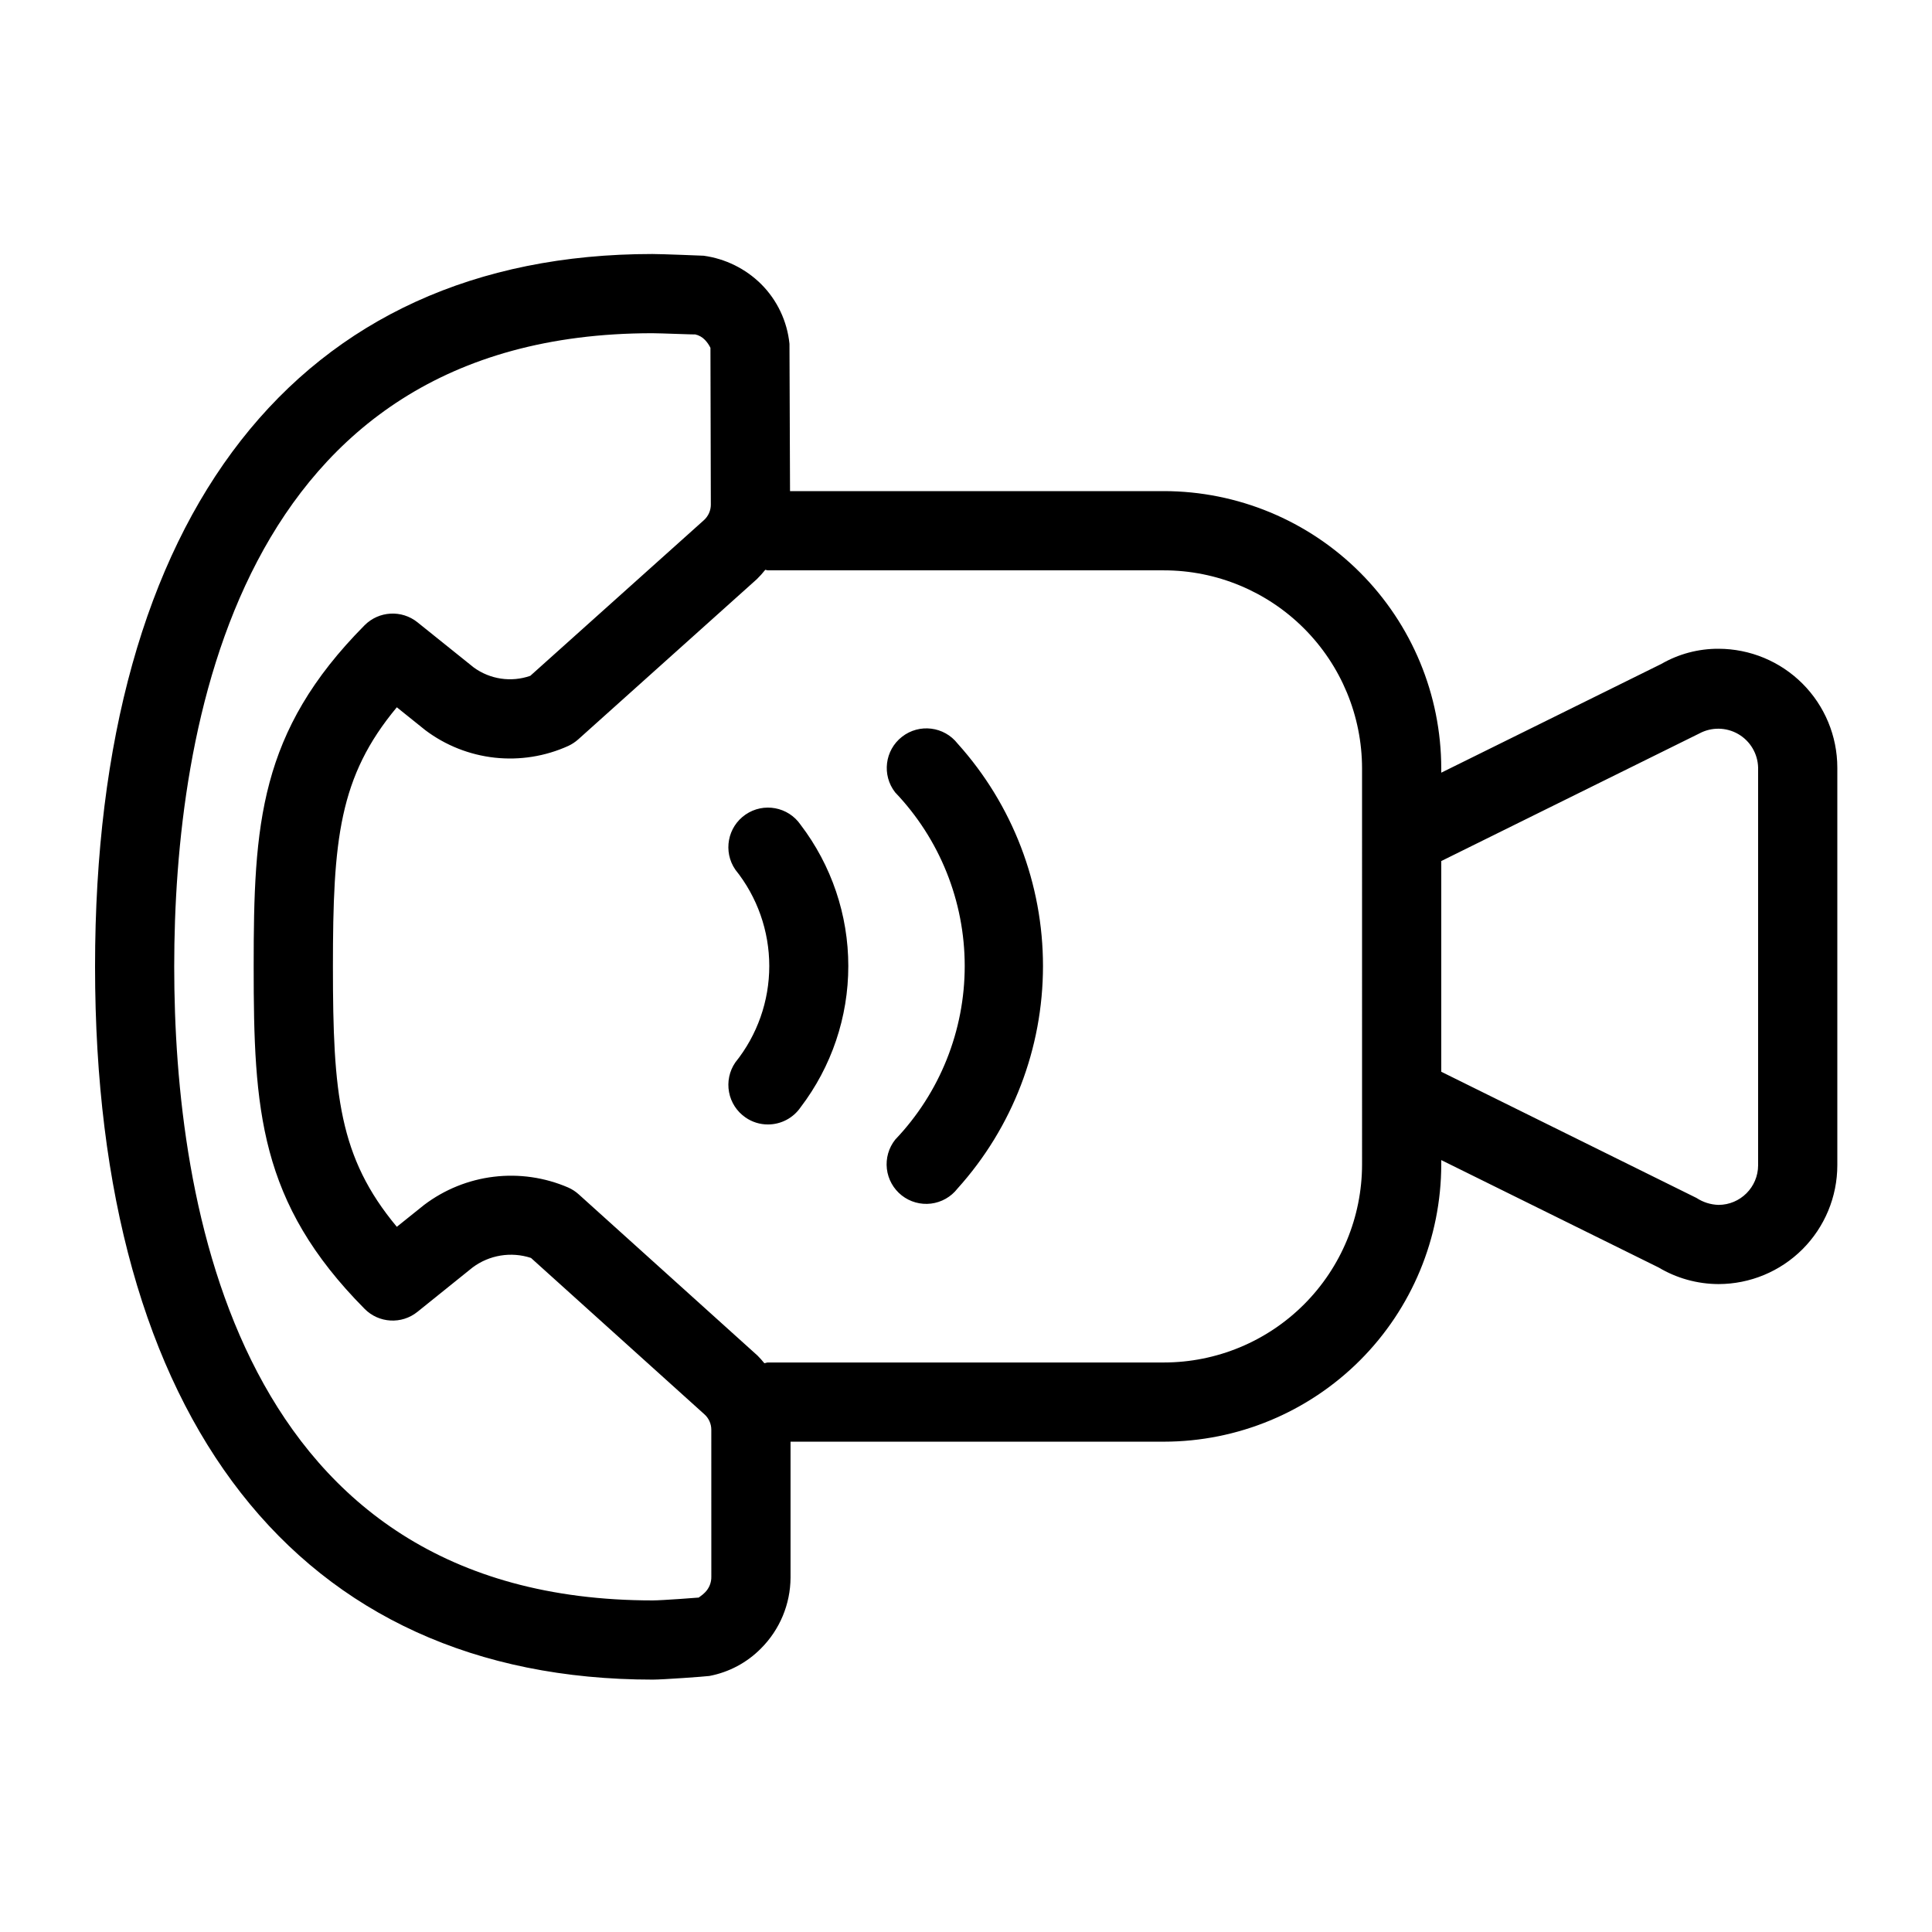 <?xml version="1.0" encoding="UTF-8"?>
<!-- Uploaded to: SVG Repo, www.svgrepo.com, Generator: SVG Repo Mixer Tools -->
<svg fill="#000000" width="800px" height="800px" version="1.1" viewBox="144 144 512 512" xmlns="http://www.w3.org/2000/svg">
 <path d="m599.42 315.93c-5.316-0.023-10.543 1.363-15.148 4.019l-58.324 28.82v-1.145c-0.023-19.48-7.769-38.152-21.543-51.926-13.773-13.773-32.449-21.523-51.926-21.547h-99.113l-0.148-39.031c-0.602-5.984-3.25-11.574-7.504-15.828-4.133-4.094-9.488-6.734-15.254-7.523 0 0-10.988-0.453-13.57-0.453-93.871 0-147.7 68.84-147.7 188.85 0 120.09 53.875 188.95 147.82 188.95 2.625 0 13.773-0.801 14.945-0.965l0.004 0.004c5.207-0.98 9.992-3.527 13.711-7.301 4.973-4.973 7.789-11.703 7.832-18.734v-36.059h98.977c19.477-0.023 38.152-7.773 51.926-21.547 13.773-13.773 21.52-32.449 21.543-51.926v-1.152l57.586 28.453c4.805 2.867 10.293 4.391 15.887 4.406 8.352-0.008 16.355-3.328 22.258-9.23 5.902-5.902 9.223-13.91 9.23-22.258v-105.38c-0.008-8.348-3.328-16.355-9.23-22.258-5.902-5.906-13.906-9.227-22.258-9.238zm-266.91 245.88c0.039 1.594-0.586 3.129-1.723 4.246-0.777 0.797-1.68 1.27-1.559 1.312-0.02 0.02-9.883 0.758-12.219 0.758-110.35 0-126.84-105.23-126.84-167.96 0-62.688 16.461-167.86 126.71-167.86 2.215 0 11.379 0.391 11.316 0.309h0.004c1.004 0.211 1.918 0.723 2.625 1.469 0.59 0.621 1.082 1.328 1.453 2.098l0.102 41.531 0.004 0.004c0 1.578-0.672 3.082-1.848 4.141l-46 41.242c-5.055 1.77-10.66 0.941-14.988-2.215l-14.906-11.965h0.004c-4.195-3.367-10.258-3.023-14.043 0.801-27.961 28.211-29.375 52.746-29.375 90.445 0 37.844 1.414 62.465 29.375 90.672 3.773 3.844 9.855 4.191 14.043 0.801l14.574-11.727c4.441-3.328 10.227-4.277 15.5-2.543l45.961 41.441c1.16 1.039 1.824 2.523 1.824 4.078zm172.45-109.22c-0.012 13.914-5.543 27.254-15.383 37.094-9.84 9.84-23.18 15.375-37.094 15.387h-104.96c-0.34 0-0.629 0.16-0.961 0.191-0.566-0.703-1.172-1.375-1.809-2.016l-47.375-42.723c-0.832-0.754-1.781-1.371-2.809-1.824-6.203-2.676-13.004-3.66-19.711-2.848-6.703 0.809-13.074 3.387-18.461 7.465l-7.234 5.801c-15.336-18.41-16.934-35.117-16.934-68.941 0-33.684 1.598-50.328 16.934-68.738l7.559 6.07c5.359 4.035 11.711 6.547 18.379 7.281 6.672 0.73 13.414-0.348 19.523-3.121 0.945-0.445 1.824-1.027 2.606-1.719l47.34-42.465c0.797-0.777 1.543-1.605 2.234-2.481 0.25 0.016 0.461 0.145 0.715 0.145h104.96c13.914 0.012 27.254 5.547 37.094 15.387 9.84 9.84 15.371 23.18 15.383 37.094zm104.96 0.227v-0.004c-0.012 5.793-4.703 10.484-10.496 10.496-2.078-0.059-4.102-0.699-5.84-1.844l-67.633-33.438v-55.84l68.367-33.797c3.234-1.75 7.148-1.695 10.332 0.145 3.184 1.844 5.18 5.211 5.269 8.887zm-253.75-90.242c8.199 10.758 12.641 23.906 12.641 37.434 0 13.523-4.441 26.676-12.641 37.43-1.957 2.852-5.191 4.555-8.648 4.555-2.125 0.008-4.199-0.637-5.945-1.848-2.297-1.574-3.871-4-4.375-6.738-0.508-2.734 0.09-5.562 1.668-7.856 5.82-7.242 8.996-16.254 8.996-25.543 0-9.293-3.176-18.305-8.996-25.543-3.281-4.781-2.07-11.312 2.707-14.598 4.777-3.281 11.312-2.07 14.594 2.707zm41.613-21.504h0.004c14.566 16.184 22.625 37.188 22.617 58.965-0.008 21.773-8.078 42.777-22.66 58.949-1.715 2.211-4.242 3.641-7.016 3.981-2.777 0.34-5.574-0.445-7.769-2.176-2.195-1.734-3.609-4.269-3.93-7.047-0.316-2.781 0.484-5.57 2.234-7.754 11.816-12.402 18.406-28.879 18.398-46.012-0.008-17.129-6.609-33.602-18.438-45.992-3.566-4.574-2.75-11.172 1.824-14.738 4.57-3.566 11.172-2.75 14.738 1.824z"/>
</svg>